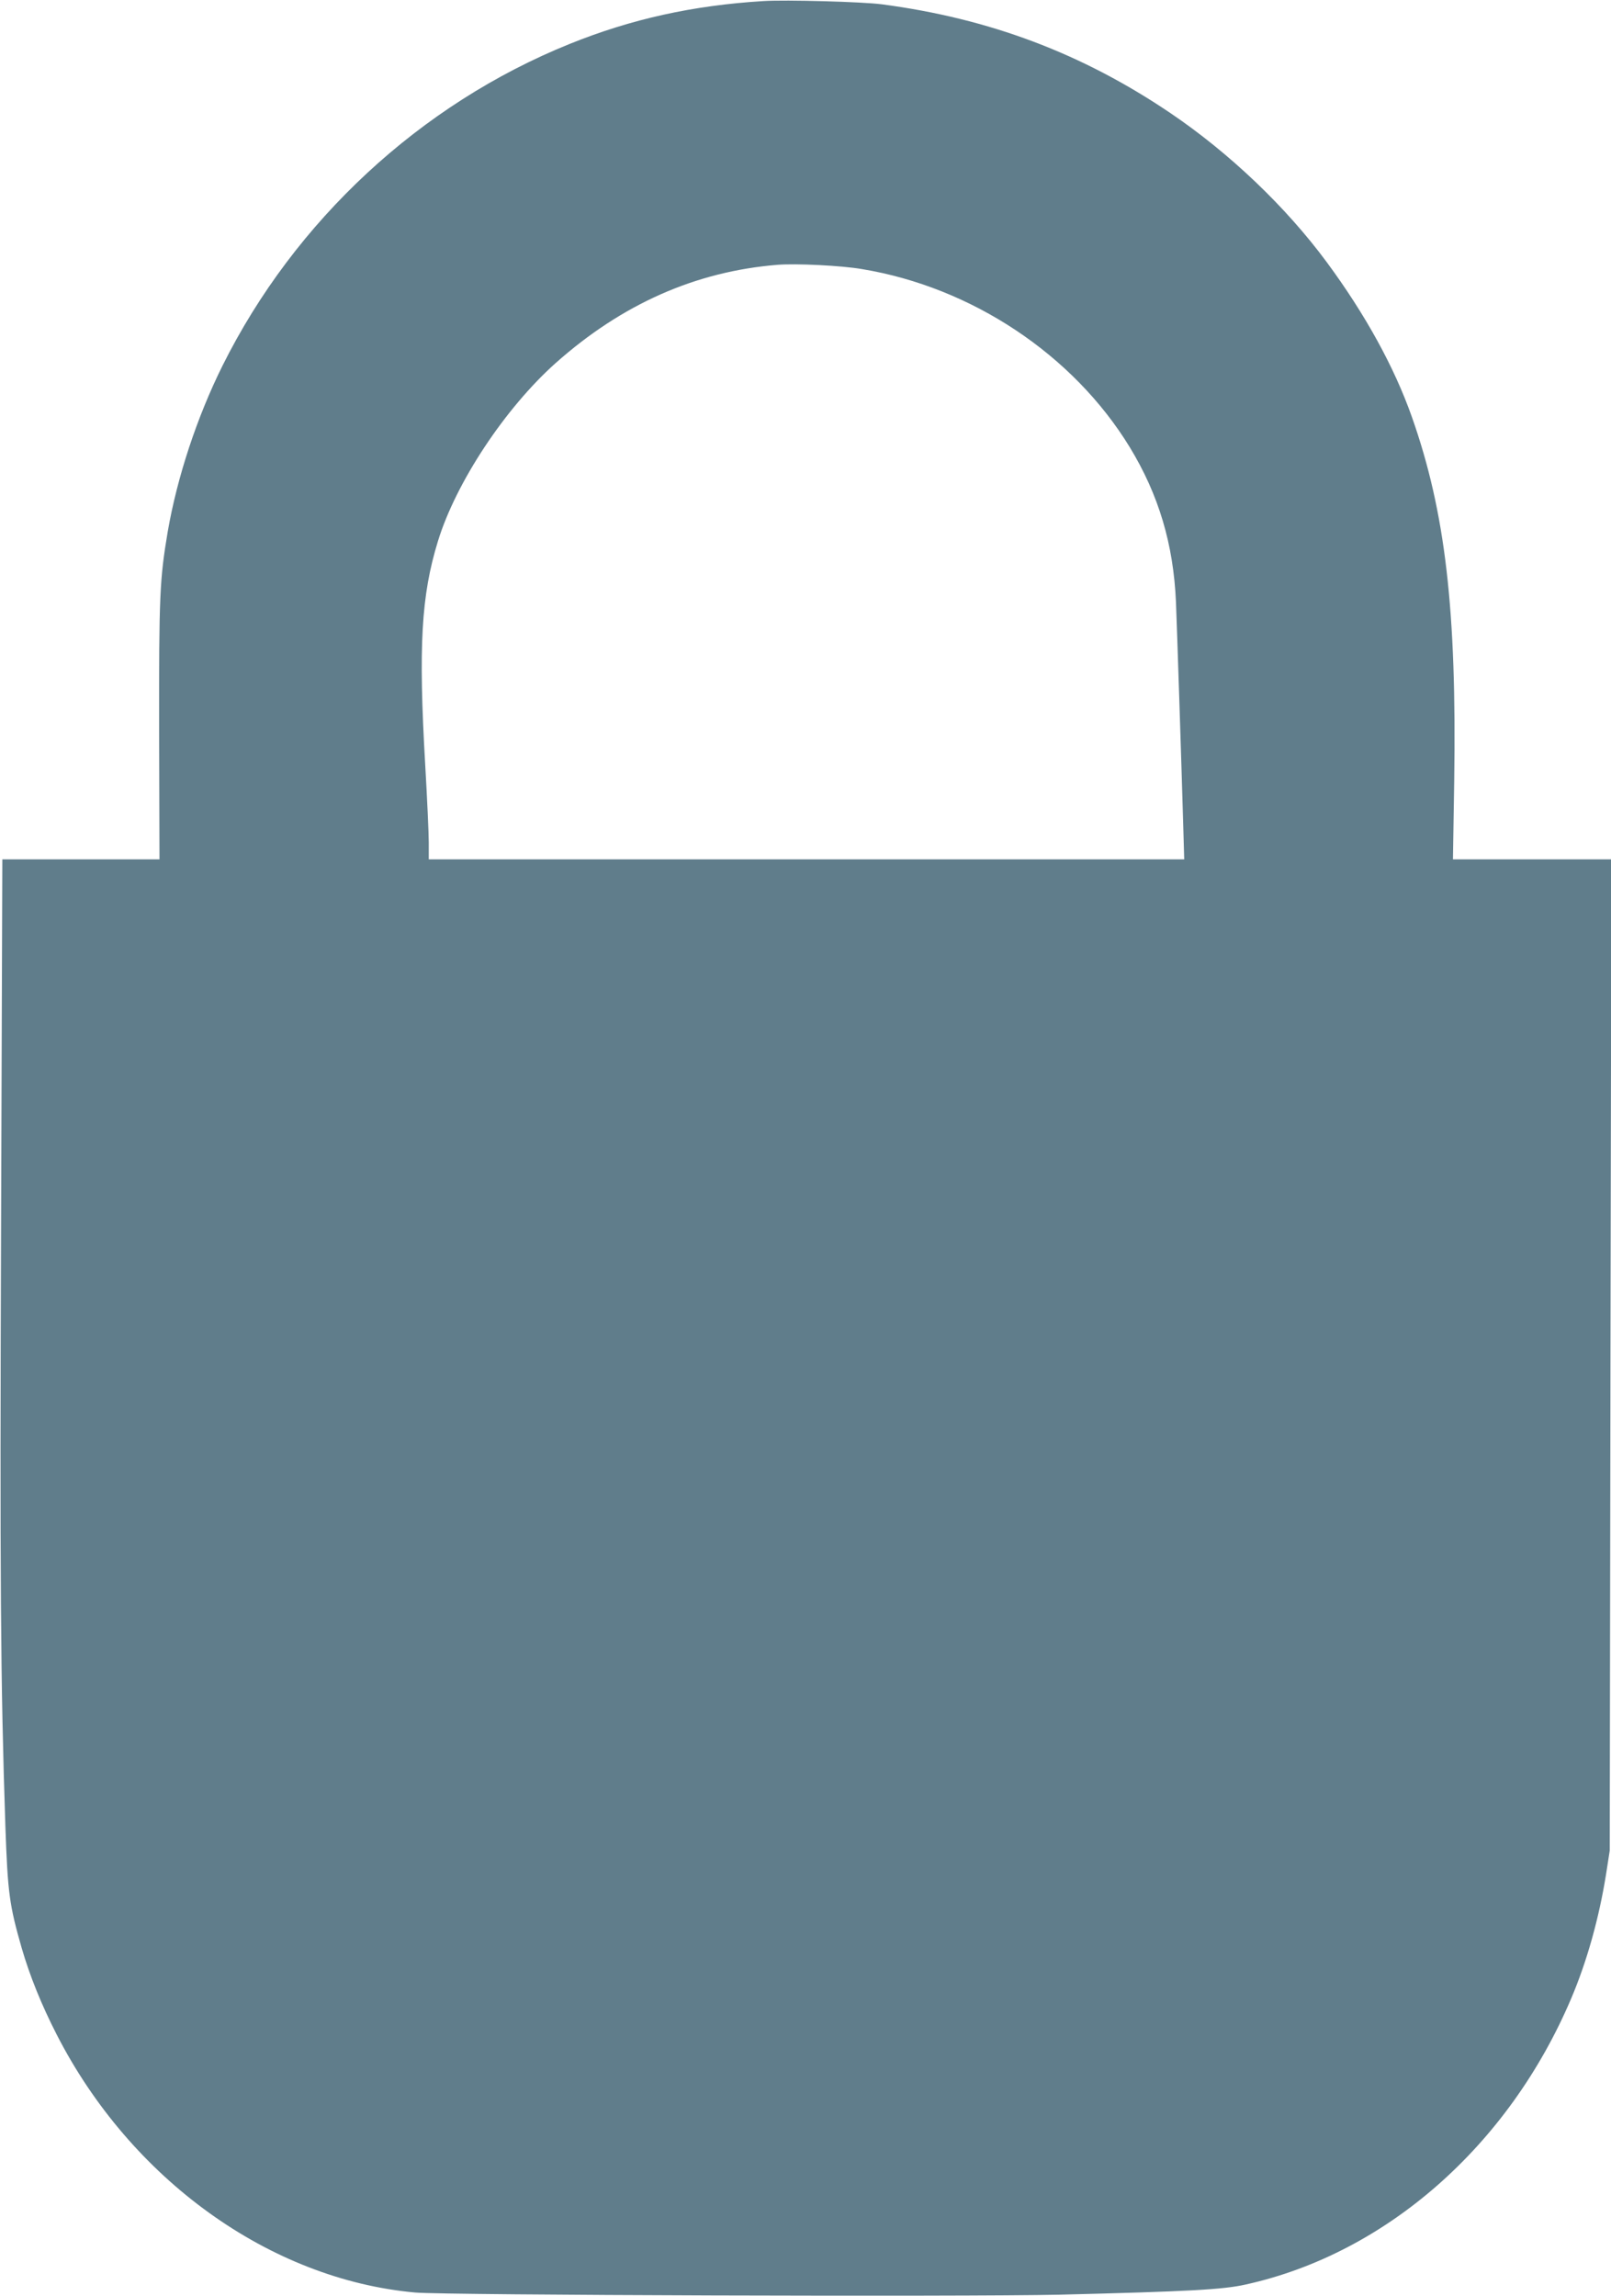 <?xml version="1.0" standalone="no"?>
<!DOCTYPE svg PUBLIC "-//W3C//DTD SVG 20010904//EN"
 "http://www.w3.org/TR/2001/REC-SVG-20010904/DTD/svg10.dtd">
<svg version="1.0" xmlns="http://www.w3.org/2000/svg"
 width="898pt" height="1280pt" viewBox="0 0 898 1280"
 preserveAspectRatio="xMidYMid meet">
<g transform="translate(0,1280) scale(0.1,-0.1)"
fill="#607d8b" stroke="none">
<path d="M4255 12794 c-392 -24 -736 -100 -1080 -239 -832 -336 -1532 -985
-1935 -1794 -142 -286 -252 -619 -305 -924 -45 -267 -49 -358 -48 -1109 l2
-718 -438 0 -438 0 -7 -2032 c-7 -1981 -3 -2552 24 -3358 13 -371 22 -439 91
-679 45 -155 110 -316 195 -482 413 -807 1188 -1365 1999 -1438 167 -15 3061
-24 3590 -12 719 18 913 28 1040 57 782 173 1465 774 1813 1594 88 207 155
447 194 690 l21 135 4 2763 5 2762 -442 0 -441 0 7 438 c14 950 -49 1498 -236
2028 -98 278 -260 572 -474 862 -228 309 -543 609 -871 831 -492 333 -1009
528 -1610 607 -106 14 -535 26 -660 18z m550 -1494 c612 -101 1177 -477 1492
-992 162 -266 244 -542 258 -863 6 -150 30 -884 40 -1227 l6 -208 -2105 0
-2106 0 0 93 c0 50 -9 247 -20 437 -38 658 -22 941 71 1243 100 327 374 741
656 993 370 329 780 511 1238 548 103 8 354 -4 470 -24z"/>
</g>
</svg>
